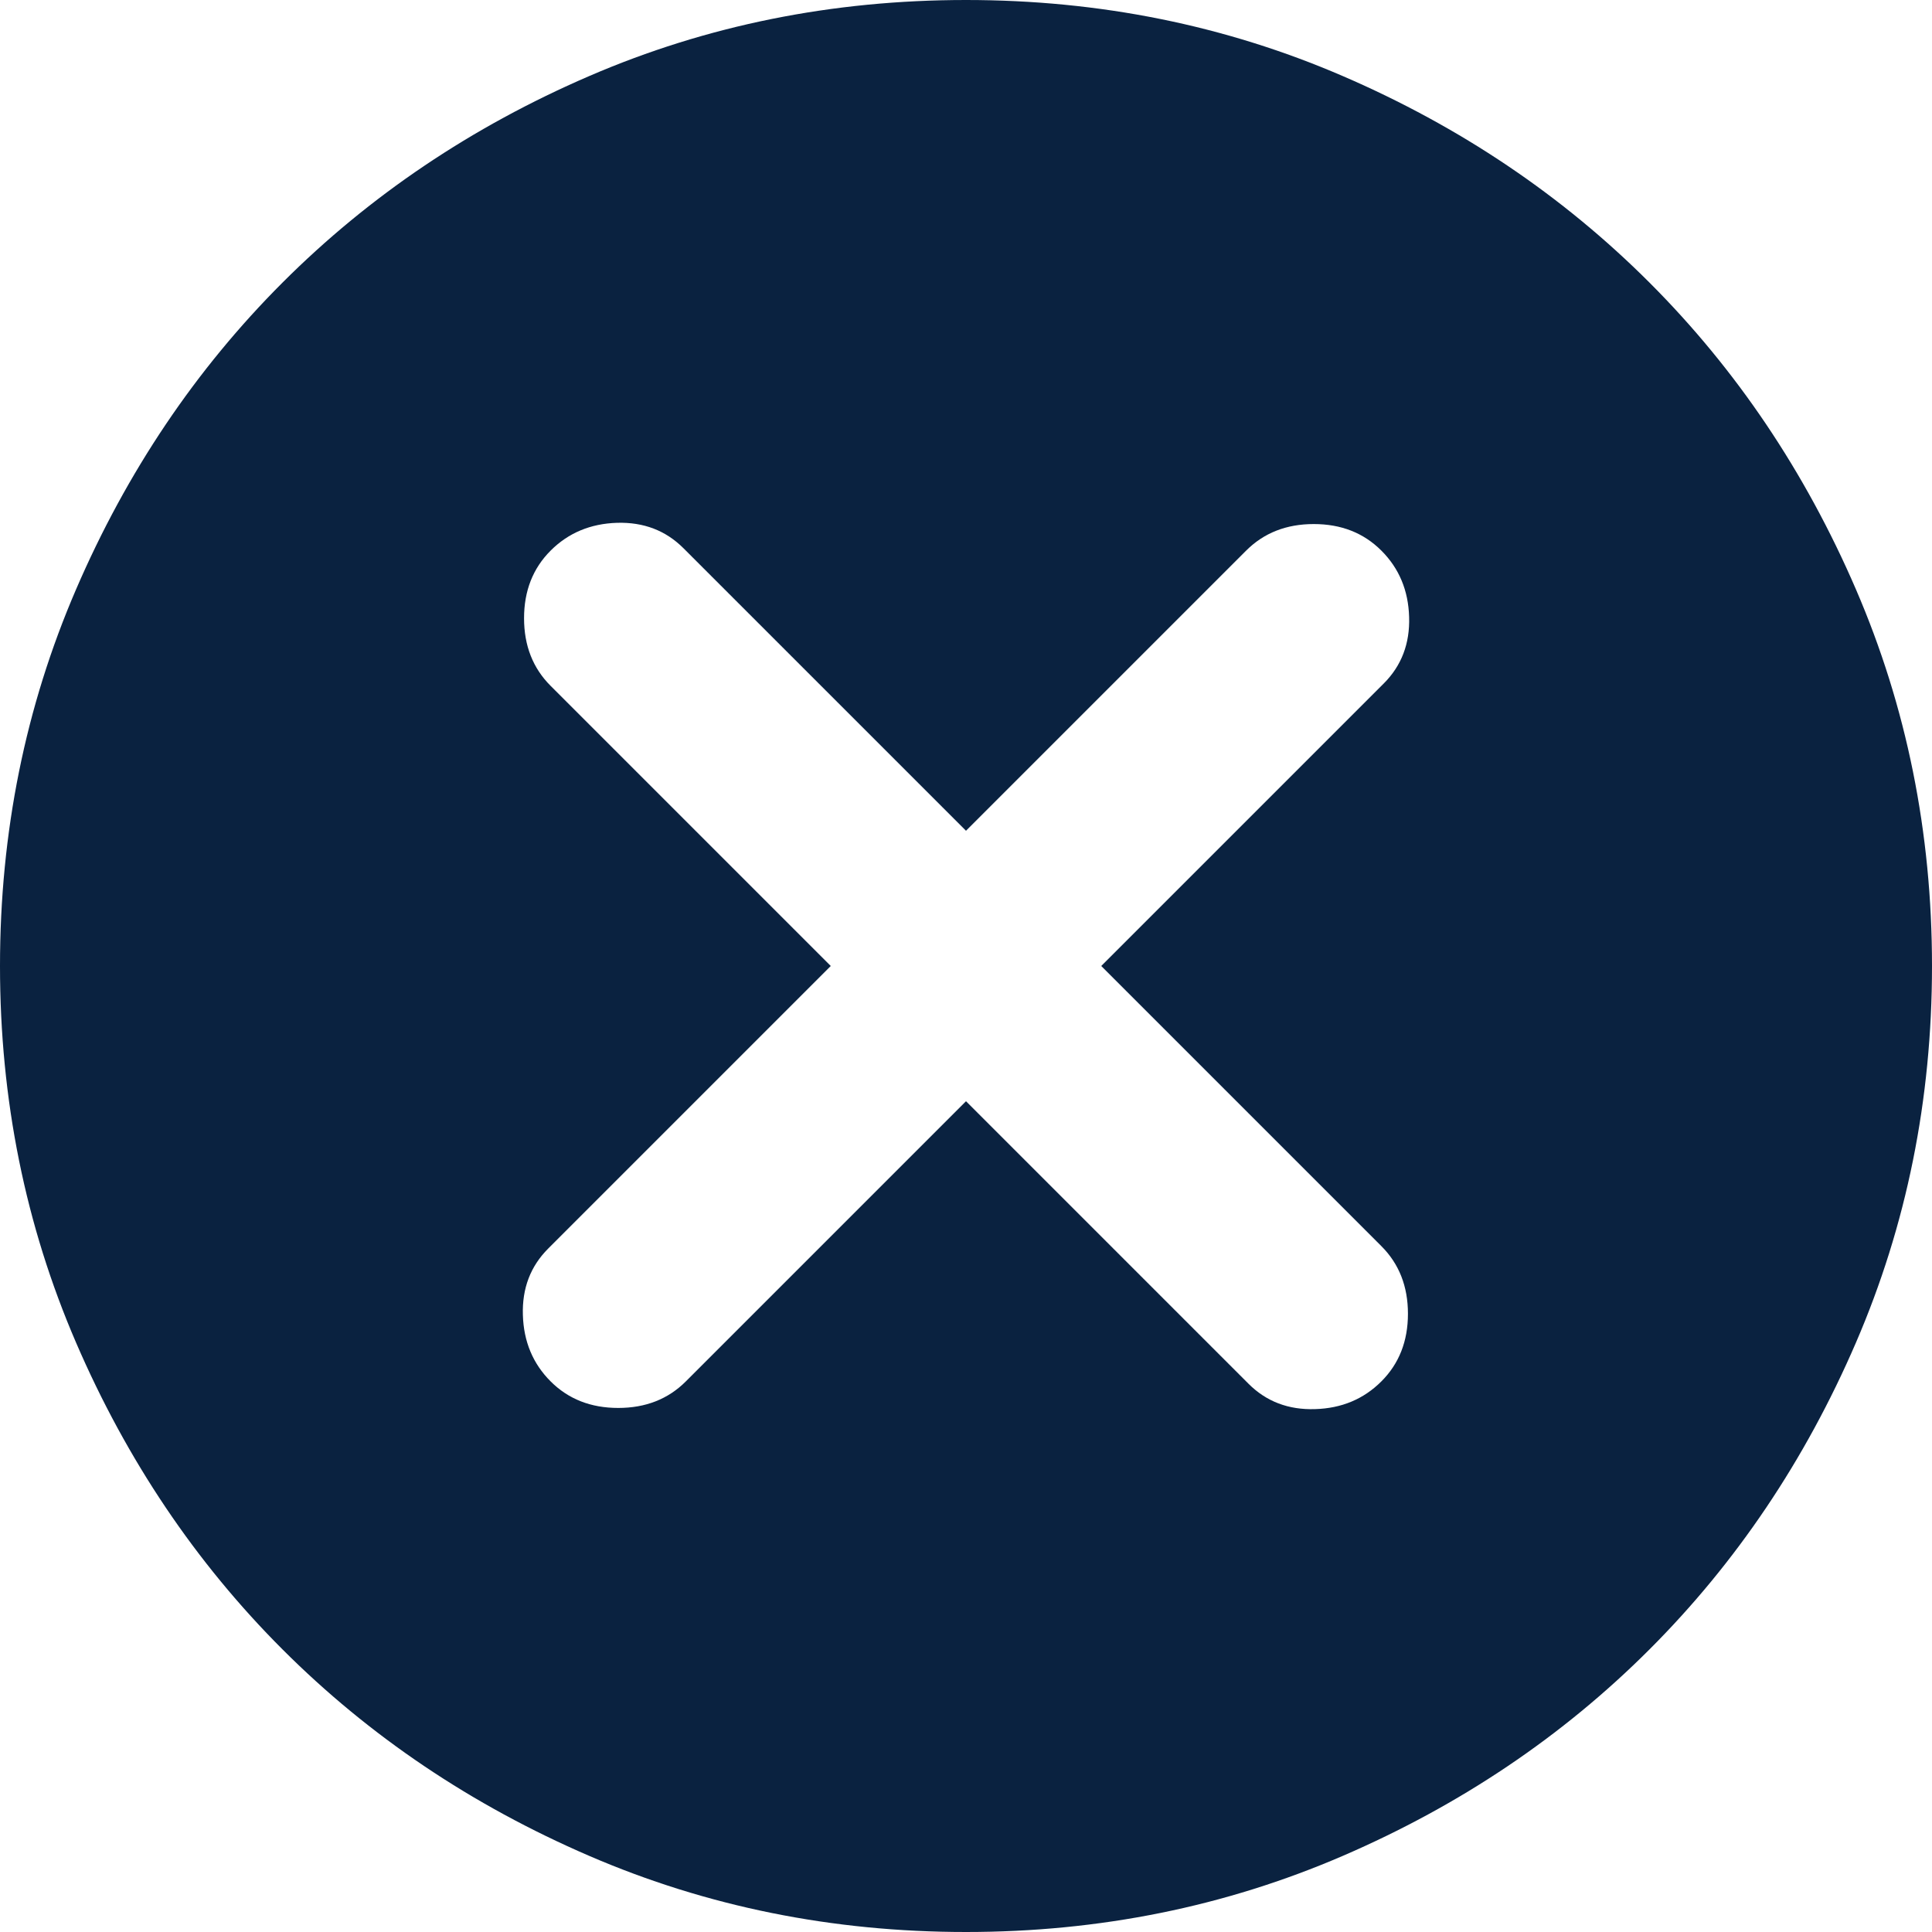 <?xml version="1.0" encoding="UTF-8"?>
<svg xmlns="http://www.w3.org/2000/svg" width="28" height="28" viewBox="0 0 28 28" fill="none">
  <path d="M7.98 20.02C8.237 20.277 8.563 20.405 8.96 20.405C9.357 20.405 9.683 20.277 9.94 20.02L14 15.96L18.095 20.055C18.352 20.312 18.673 20.434 19.058 20.422C19.443 20.411 19.763 20.277 20.02 20.02C20.277 19.763 20.405 19.437 20.405 19.04C20.405 18.643 20.277 18.317 20.02 18.06L15.96 14L20.055 9.905C20.312 9.648 20.434 9.327 20.422 8.942C20.411 8.557 20.277 8.237 20.02 7.98C19.763 7.723 19.437 7.595 19.04 7.595C18.643 7.595 18.317 7.723 18.06 7.98L14 12.04L9.905 7.945C9.648 7.688 9.328 7.566 8.943 7.577C8.558 7.589 8.237 7.723 7.98 7.98C7.723 8.237 7.595 8.563 7.595 8.96C7.595 9.357 7.723 9.683 7.98 9.94L12.04 14L7.945 18.095C7.688 18.352 7.566 18.672 7.578 19.057C7.589 19.442 7.723 19.763 7.98 20.02ZM14 28C12.063 28 10.243 27.632 8.54 26.897C6.837 26.162 5.355 25.165 4.095 23.905C2.835 22.645 1.838 21.163 1.103 19.46C0.368 17.757 0 15.937 0 14C0 12.063 0.368 10.243 1.103 8.54C1.838 6.837 2.835 5.355 4.095 4.095C5.355 2.835 6.837 1.837 8.54 1.102C10.243 0.367 12.063 0 14 0C15.937 0 17.757 0.367 19.46 1.102C21.163 1.837 22.645 2.835 23.905 4.095C25.165 5.355 26.162 6.837 26.897 8.54C27.632 10.243 28 12.063 28 14C28 15.937 27.632 17.757 26.897 19.46C26.162 21.163 25.165 22.645 23.905 23.905C22.645 25.165 21.163 26.162 19.46 26.897C17.757 27.632 15.937 28 14 28Z" fill="#0A2240"></path>
</svg>
